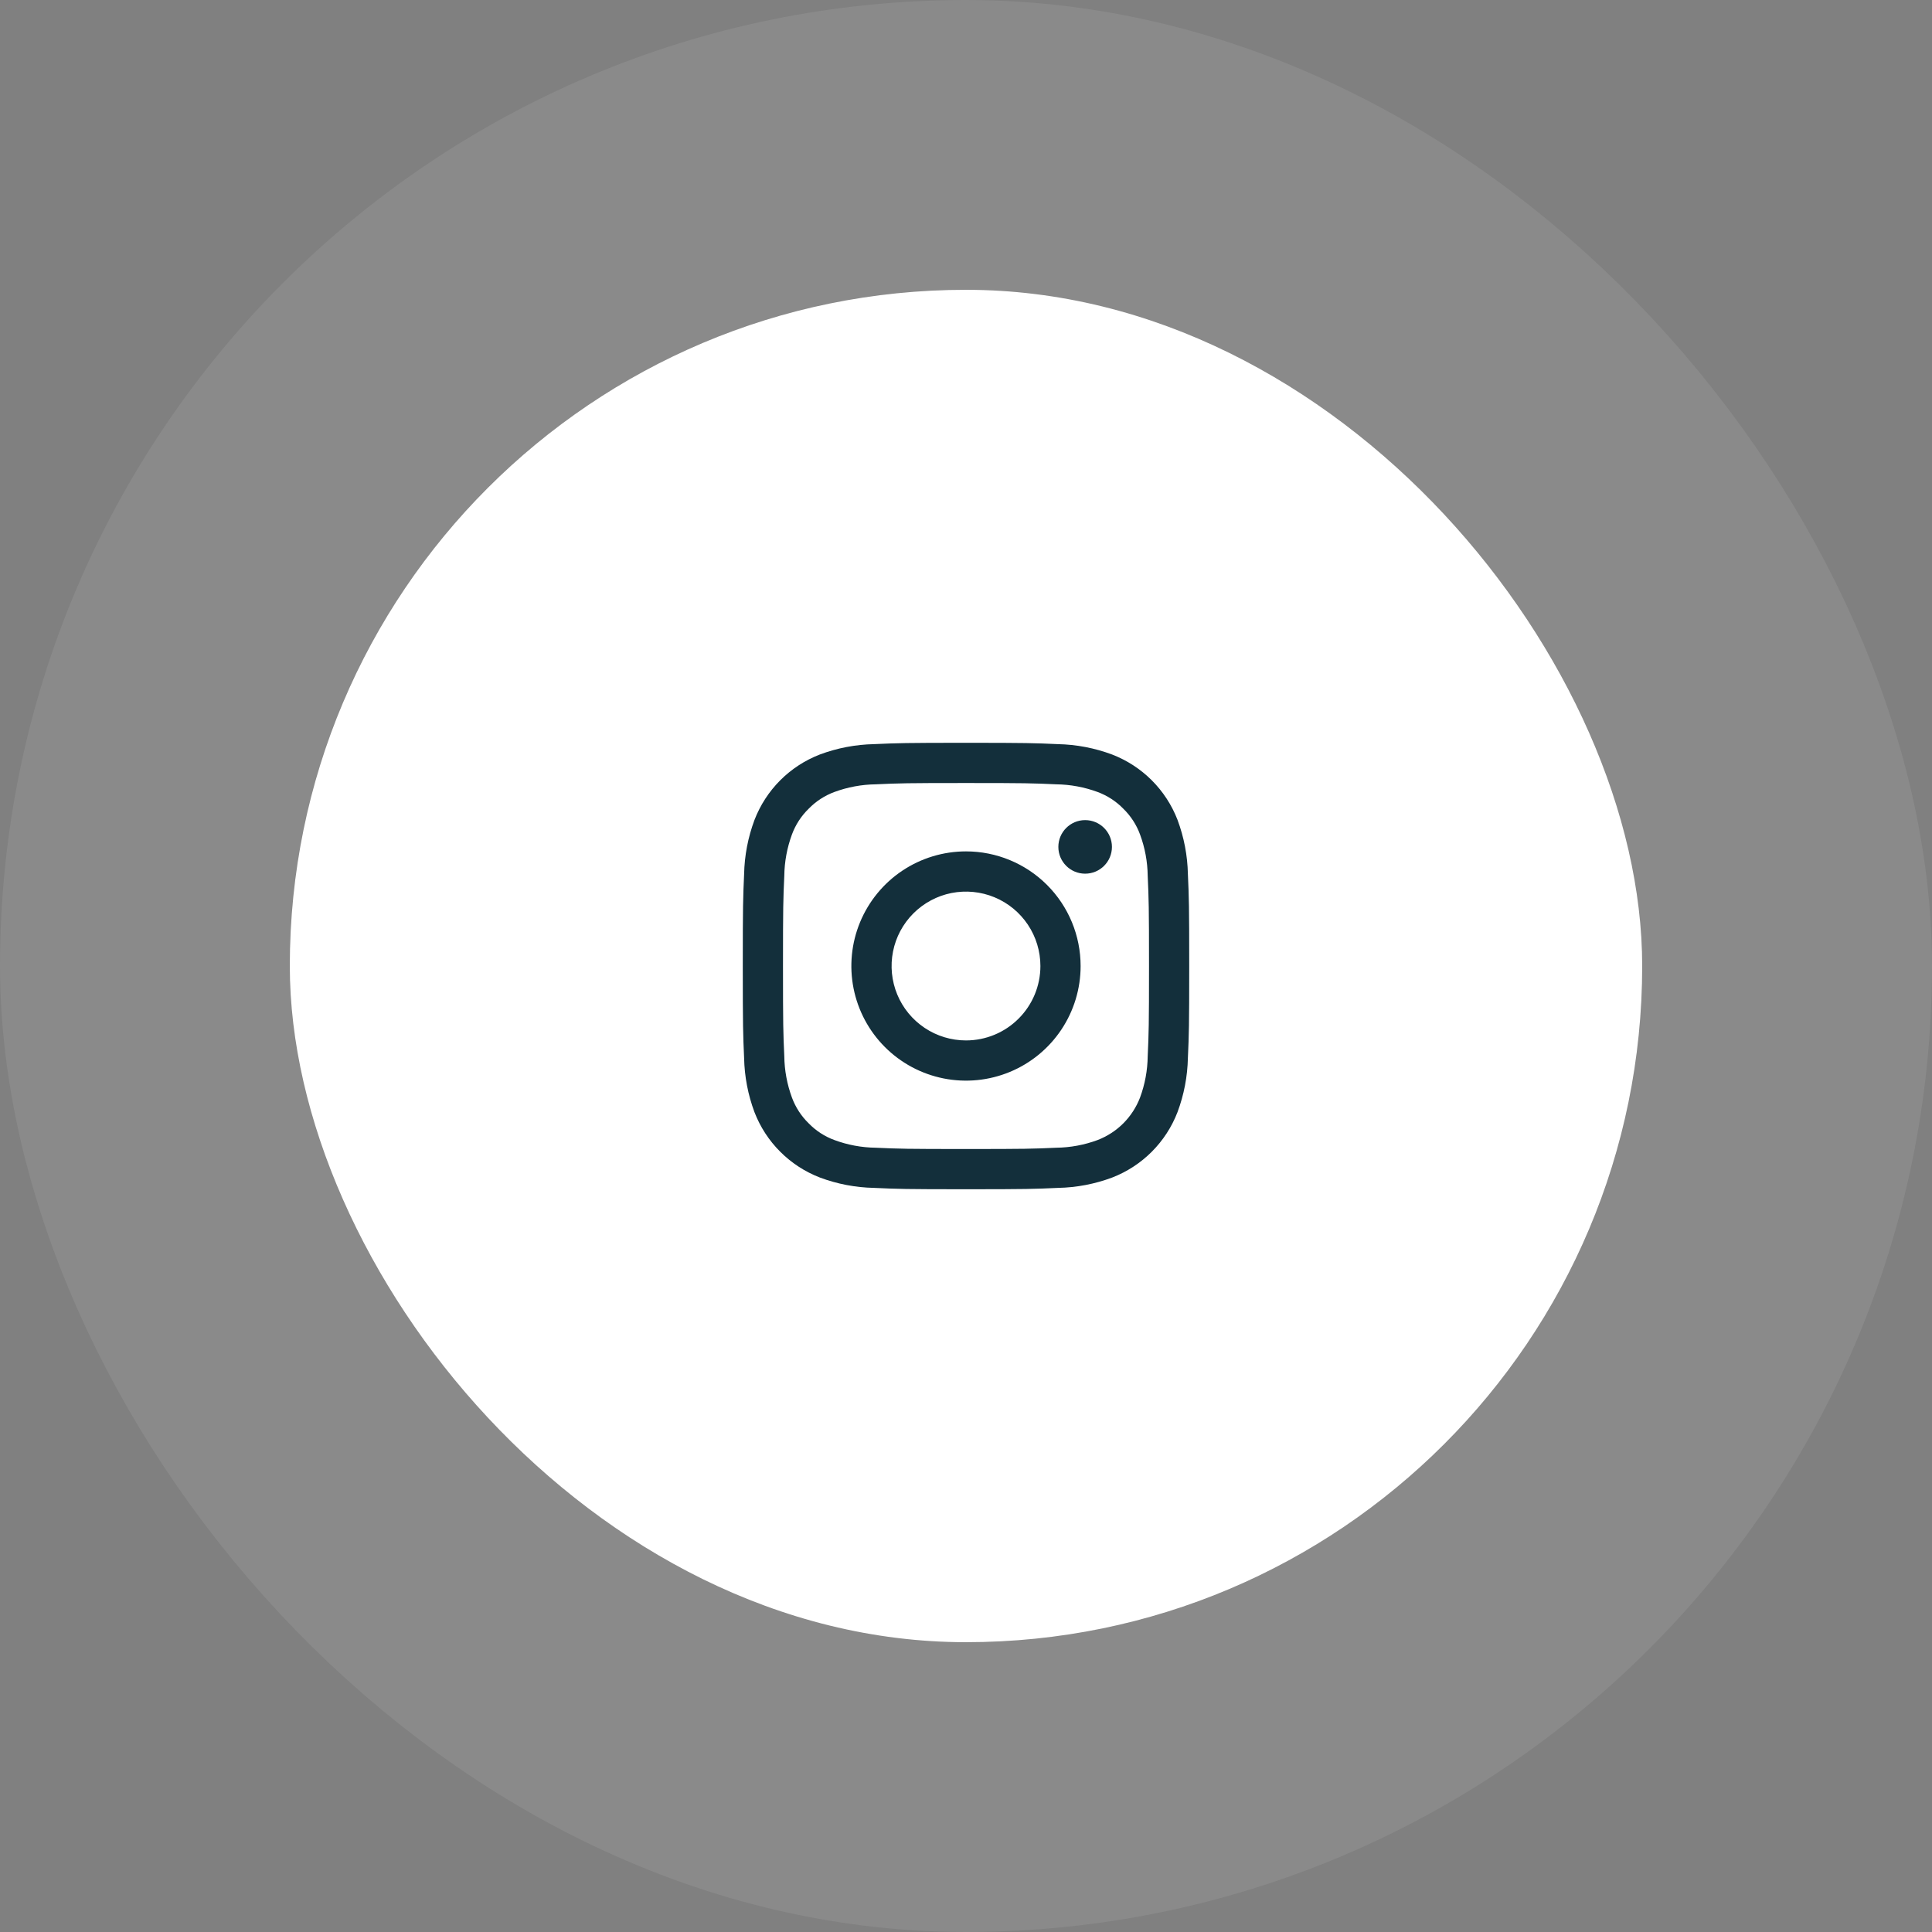 <?xml version="1.0" encoding="UTF-8"?> <svg xmlns="http://www.w3.org/2000/svg" width="80" height="80" viewBox="0 0 80 80" fill="none"><rect x="0" y="0" width="80" height="80" fill="#808080" stroke="none"/> <rect x="12" y="12" width="56" height="56" rx="28" fill="white"></rect> <g clip-path="url(#clip0_8_2559)"> <rect x="23.194" y="23.195" width="33.611" height="33.611" rx="6.722" fill="white"></rect> <path d="M40 32.423C42.468 32.423 42.76 32.432 43.735 32.477C44.321 32.484 44.901 32.592 45.451 32.795C45.852 32.944 46.216 33.18 46.514 33.487C46.821 33.785 47.057 34.148 47.205 34.55C47.409 35.099 47.517 35.68 47.524 36.266C47.568 37.241 47.578 37.533 47.578 40.001C47.578 42.469 47.568 42.761 47.524 43.736C47.517 44.322 47.409 44.902 47.205 45.452C47.051 45.85 46.816 46.212 46.514 46.515C46.212 46.817 45.849 47.052 45.451 47.206C44.901 47.41 44.321 47.518 43.735 47.525C42.76 47.569 42.468 47.578 40 47.578C37.532 47.578 37.24 47.569 36.265 47.525C35.679 47.518 35.098 47.41 34.549 47.206C34.147 47.058 33.784 46.822 33.486 46.515C33.179 46.217 32.943 45.853 32.794 45.452C32.591 44.902 32.483 44.322 32.476 43.736C32.431 42.761 32.422 42.469 32.422 40.001C32.422 37.533 32.431 37.241 32.476 36.266C32.483 35.68 32.591 35.099 32.794 34.55C32.943 34.148 33.179 33.785 33.486 33.487C33.784 33.18 34.147 32.944 34.549 32.795C35.098 32.592 35.679 32.484 36.265 32.477C37.24 32.432 37.532 32.423 40 32.423ZM40 30.758C37.49 30.758 37.175 30.769 36.189 30.813C35.422 30.829 34.664 30.974 33.946 31.243C33.331 31.481 32.773 31.844 32.307 32.311C31.842 32.777 31.479 33.336 31.242 33.951C30.973 34.669 30.828 35.428 30.812 36.194C30.768 37.176 30.757 37.491 30.757 40.001C30.757 42.511 30.768 42.826 30.812 43.812C30.828 44.578 30.973 45.337 31.242 46.055C31.48 46.67 31.843 47.228 32.31 47.693C32.776 48.159 33.335 48.522 33.95 48.759C34.668 49.028 35.427 49.173 36.193 49.188C37.175 49.233 37.49 49.244 40 49.244C42.51 49.244 42.825 49.233 43.811 49.188C44.577 49.173 45.336 49.028 46.054 48.759C46.669 48.521 47.227 48.157 47.693 47.691C48.158 47.224 48.521 46.666 48.758 46.051C49.026 45.333 49.172 44.574 49.188 43.807C49.232 42.826 49.243 42.511 49.243 40.001C49.243 37.491 49.232 37.176 49.188 36.19C49.172 35.423 49.026 34.665 48.758 33.947C48.52 33.332 48.156 32.774 47.69 32.308C47.224 31.843 46.665 31.48 46.05 31.243C45.331 30.974 44.573 30.829 43.806 30.813C42.825 30.769 42.51 30.758 40 30.758Z" fill="#132F3B"></path> <path d="M40 35.254C39.061 35.254 38.143 35.532 37.362 36.054C36.582 36.575 35.974 37.317 35.614 38.184C35.255 39.051 35.161 40.006 35.344 40.927C35.527 41.847 35.979 42.693 36.643 43.357C37.307 44.021 38.153 44.473 39.074 44.656C39.994 44.839 40.949 44.745 41.816 44.386C42.684 44.027 43.425 43.418 43.946 42.638C44.468 41.857 44.746 40.94 44.746 40.001C44.746 38.742 44.246 37.534 43.356 36.644C42.466 35.754 41.259 35.254 40 35.254ZM40 43.082C39.39 43.082 38.794 42.901 38.288 42.563C37.781 42.224 37.386 41.743 37.153 41.18C36.92 40.617 36.859 39.997 36.978 39.4C37.096 38.802 37.39 38.253 37.821 37.822C38.252 37.391 38.801 37.097 39.398 36.978C39.996 36.86 40.616 36.921 41.179 37.154C41.742 37.387 42.223 37.782 42.562 38.289C42.9 38.795 43.081 39.391 43.081 40.001C43.081 40.818 42.756 41.602 42.178 42.179C41.601 42.757 40.817 43.082 40 43.082Z" fill="#132F3B"></path> <path d="M44.933 36.177C45.546 36.177 46.043 35.681 46.043 35.068C46.043 34.456 45.546 33.959 44.933 33.959C44.321 33.959 43.824 34.456 43.824 35.068C43.824 35.681 44.321 36.177 44.933 36.177Z" fill="#132F3B"></path> </g> <rect x="6" y="6" width="68" height="68" rx="34" stroke="white" stroke-opacity="0.08" stroke-width="12"></rect> <defs> <clipPath id="clip0_8_2559"> <rect x="23.194" y="23.195" width="33.611" height="33.611" rx="16.806" fill="white"></rect> </clipPath> </defs> </svg> 